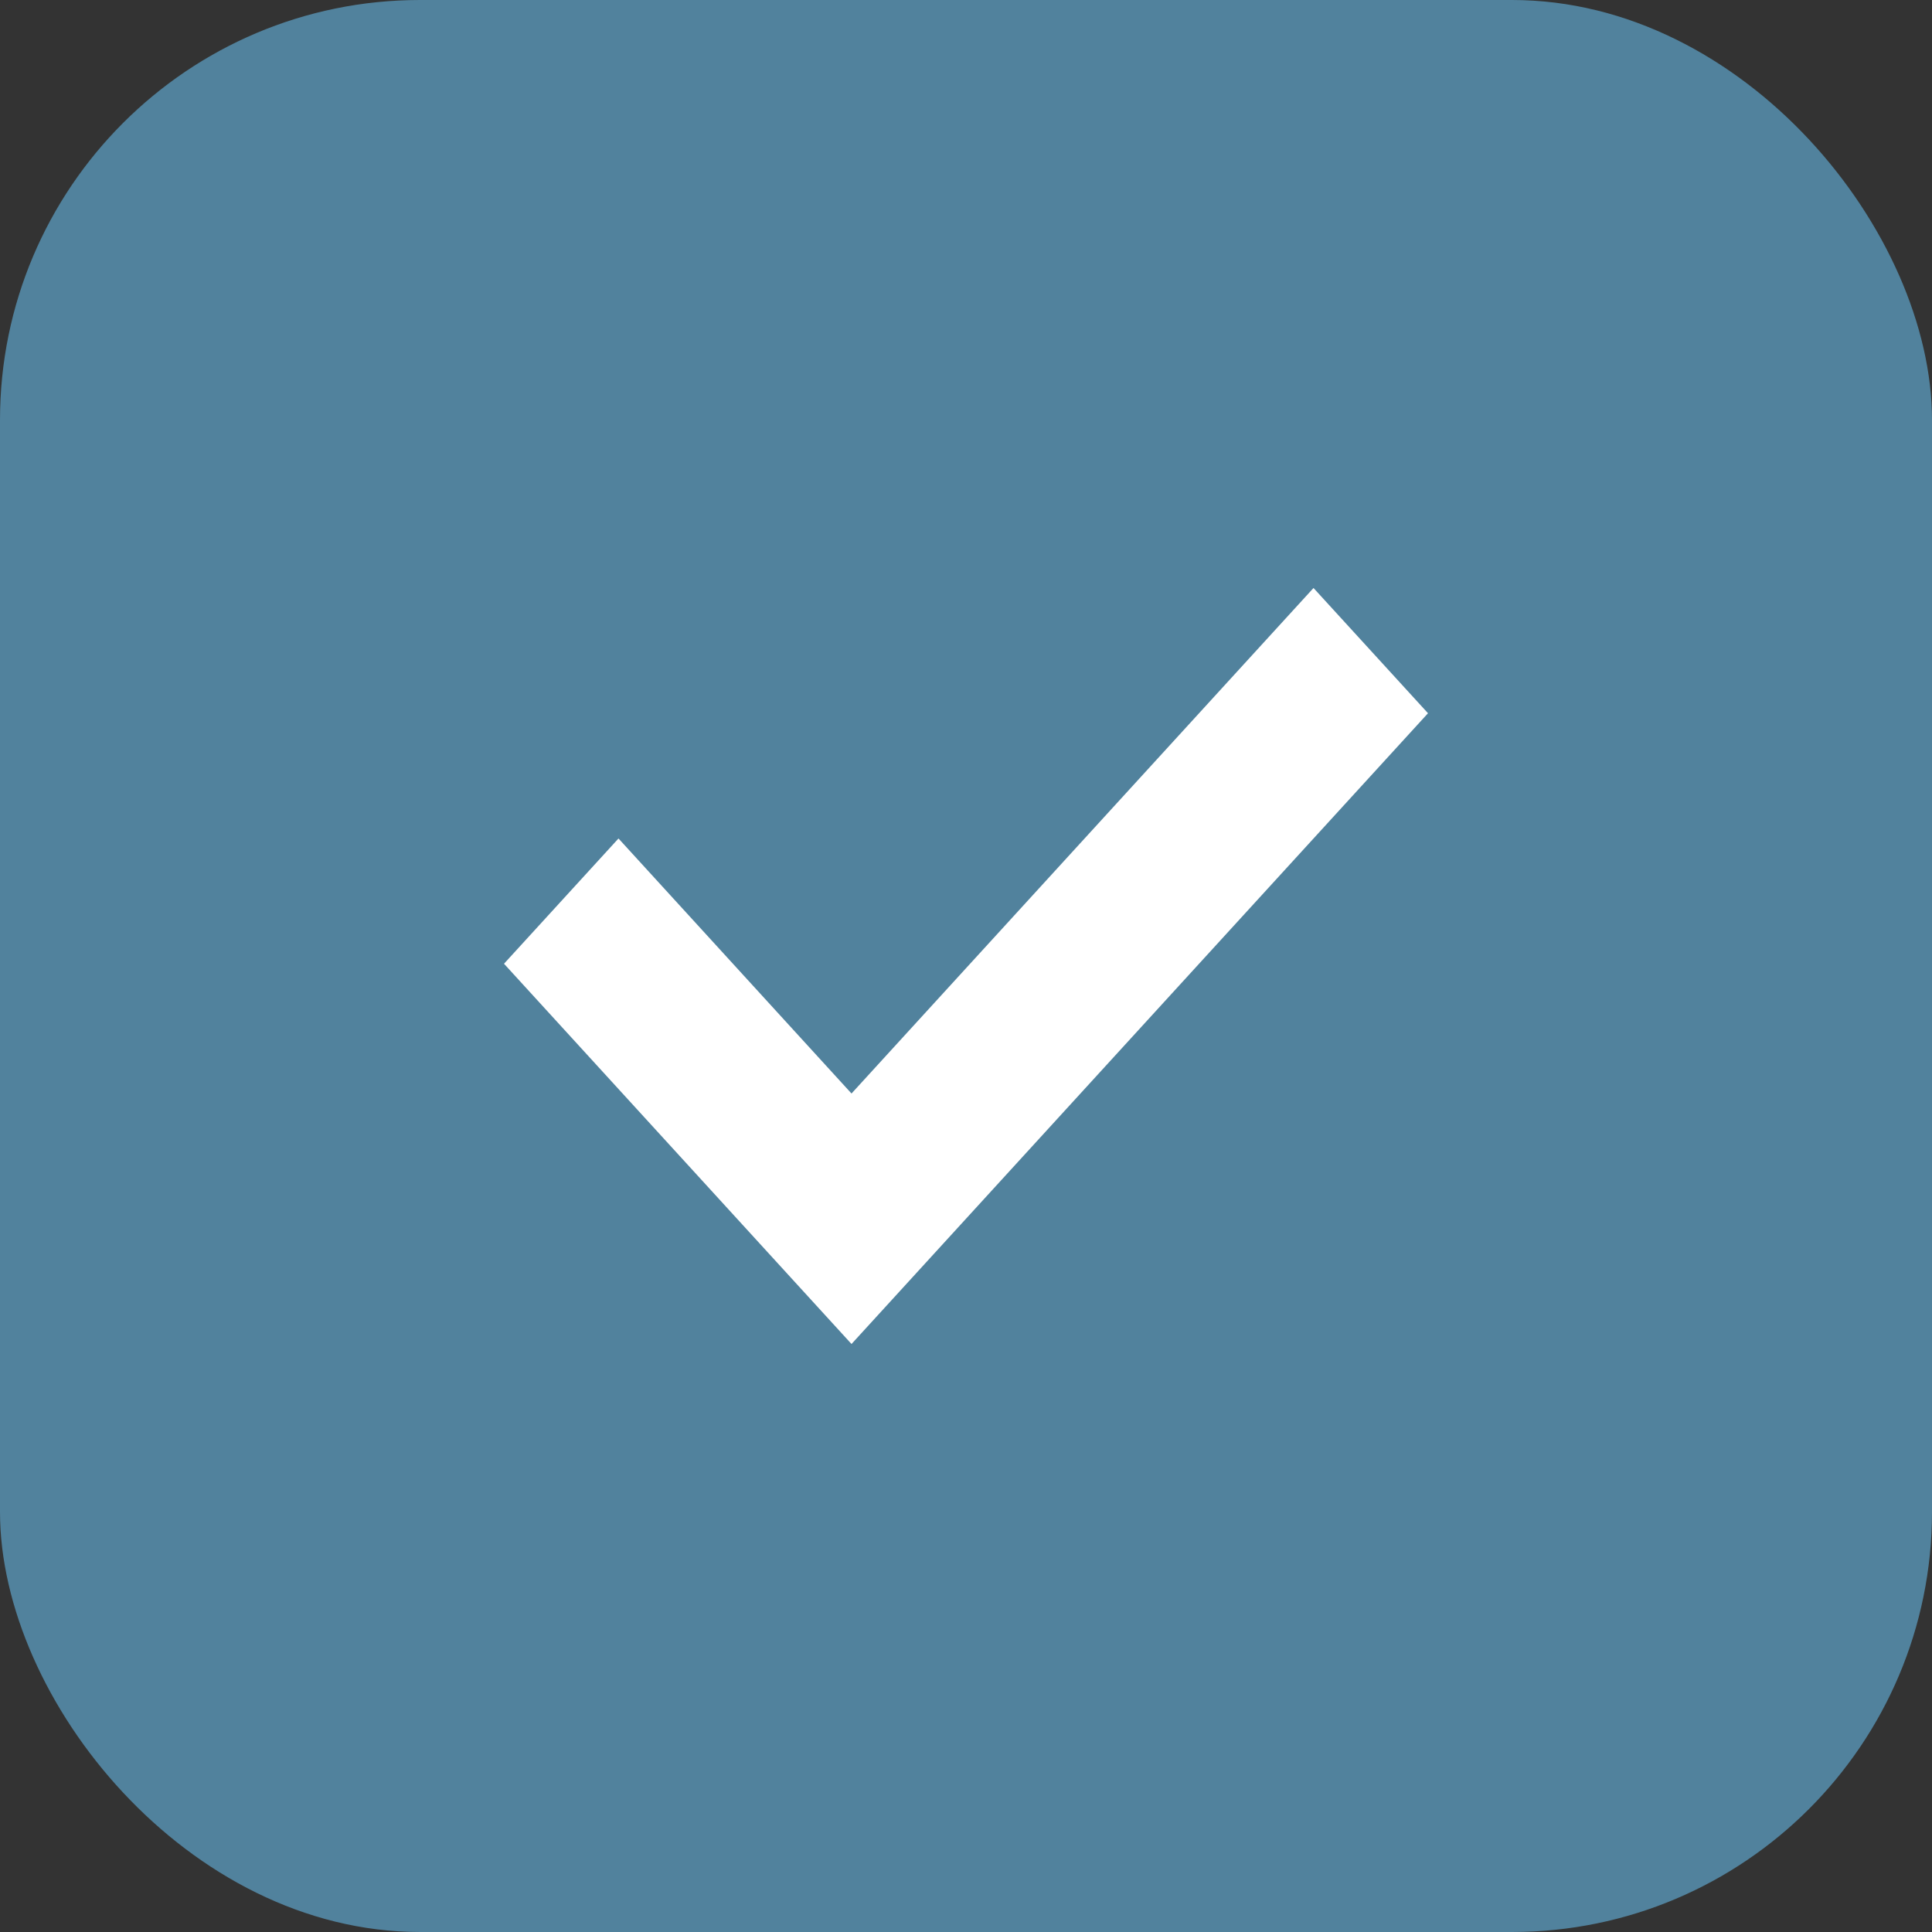<?xml version="1.0" encoding="UTF-8"?> <svg xmlns="http://www.w3.org/2000/svg" width="23" height="23" viewBox="0 0 23 23" fill="none"><rect x="0" y="0" width="23" height="23" fill="#333333" stroke="none"/><rect width="23" height="23" rx="5" fill="#51829D"></rect><path d="M10.137 16L17 8.491L15.637 7L10.137 13.018L7.363 9.982L6 11.473L10.137 16Z" fill="white"></path></svg> 